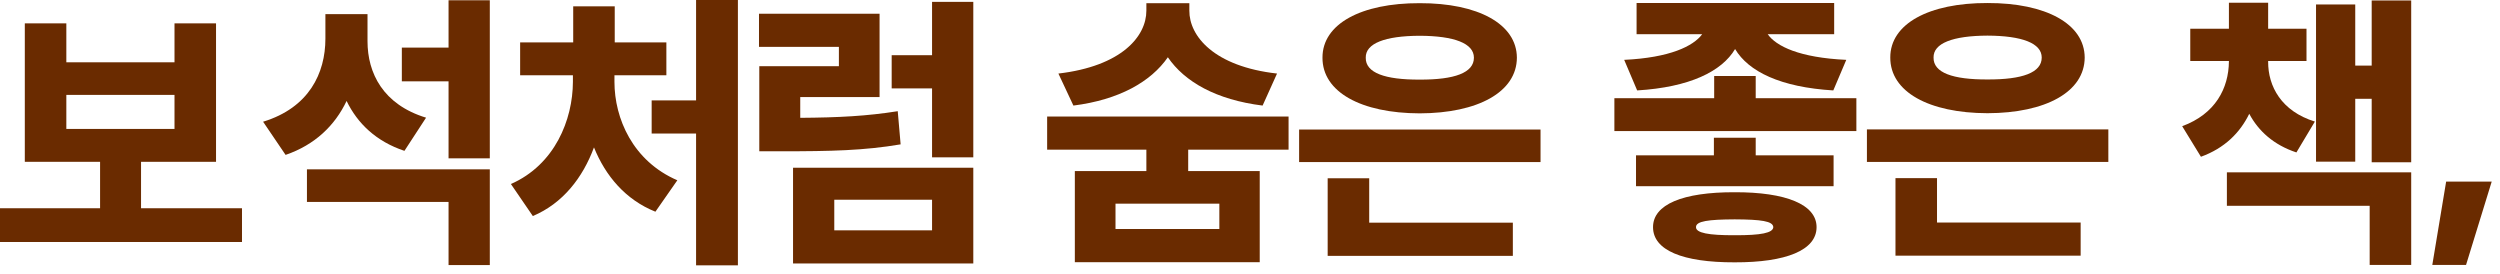 <?xml version="1.0" encoding="utf-8"?>
<svg xmlns="http://www.w3.org/2000/svg" fill="none" height="100%" overflow="visible" preserveAspectRatio="none" style="display: block;" viewBox="0 0 237 26" width="100%">
<g id="Frame 150">
<g id="Frame 144">
<path d="M22.941 19.742V22.941H0V19.742H9.488V15.34H2.352V2.215H6.289V5.906H16.543V2.215H20.48V15.34H13.371V19.742H22.941ZM6.289 12.223H16.543V8.996H6.289V12.223Z" fill="#6A2B00" id="Vector"/>
<path d="M34.84 3.91C34.84 6.932 36.316 9.912 40.391 11.156L38.34 14.301C35.674 13.412 33.897 11.717 32.857 9.57C31.75 11.895 29.863 13.727 27.074 14.684L24.941 11.539C29.289 10.213 30.848 6.945 30.848 3.664V1.34H34.84V3.91ZM29.098 19.141V16.051H46.434V25.129H42.523V19.141H29.098ZM38.094 7.711V4.512H42.523V0.027H46.434V15.012H42.523V7.711H38.094Z" fill="#6A2B00" id="Vector_2"/>
<path d="M69.953 0V25.156H65.988V12.66H61.777V9.516H65.988V0H69.953ZM48.434 17.445C52.603 15.613 54.299 11.348 54.312 7.766V7.137H49.309V4.02H54.34V0.602H58.277V4.02H63.172V7.137H58.25V7.766C58.25 11.225 59.986 15.271 64.211 17.09L62.133 20.07C59.303 18.936 57.402 16.68 56.309 13.973C55.242 16.857 53.342 19.291 50.512 20.48L48.434 17.445Z" fill="#6A2B00" id="Vector_3"/>
<path d="M92.269 15.9V24.979H75.18V15.9H92.269ZM71.953 4.443V1.299H83.383V9.201H75.863V11.17C79.541 11.143 82.166 11.006 85.106 10.541L85.379 13.685C81.92 14.273 78.789 14.342 74.059 14.342H71.981V6.275H79.527V4.443H71.953ZM79.09 21.834H88.359V18.936H79.09V21.834ZM84.531 8.381V5.236H88.359V0.178H92.269V14.916H88.359V8.381H84.531Z" fill="#6A2B00" id="Vector_4"/>
</g>
<g id="Frame 145">
<path d="M119.422 16.215V24.855H101.895V16.215H108.676V14.191H99.269V11.047H122.156V14.191H112.641V16.215H119.422ZM100.336 6.973C106.311 6.275 108.676 3.459 108.676 1.012V0.301H112.75V1.012C112.736 3.418 115.088 6.303 121.063 6.973L119.695 10.008C115.293 9.461 112.299 7.752 110.713 5.428C109.1 7.752 106.092 9.461 101.758 10.008L100.336 6.973ZM105.75 21.711H115.594V19.305H105.75V21.711Z" fill="#6A2B00" id="Vector_5"/>
<path d="M146.043 12.277V15.367H123.156V12.277H146.043ZM125.371 5.469C125.357 2.27 129.035 0.287 134.586 0.301C140.109 0.287 143.787 2.27 143.801 5.469C143.787 8.723 140.109 10.732 134.586 10.746C129.035 10.732 125.357 8.723 125.371 5.469ZM125.863 24.254V16.898H129.801V21.109H143.418V24.254H125.863ZM129.473 5.469C129.445 6.904 131.291 7.561 134.586 7.547C137.881 7.561 139.727 6.904 139.727 5.469C139.727 4.115 137.881 3.404 134.586 3.391C131.291 3.404 129.445 4.115 129.473 5.469Z" fill="#6A2B00" id="Vector_6"/>
</g>
<g id="Frame 146">
<path d="M166.441 7.205V9.31H175.984V12.428H153.043V9.31H162.504V7.205H166.441ZM153.973 5.674C158.307 5.469 160.535 4.375 161.369 3.24H155.148V0.287H173.879V3.24H167.576C168.383 4.389 170.598 5.469 175.027 5.674L173.797 8.572C168.793 8.271 165.758 6.781 164.486 4.648C163.229 6.768 160.18 8.271 155.203 8.572L153.973 5.674ZM155.094 17.65V14.725H162.477V13.057H166.441V14.725H173.824V17.65H155.094ZM156.707 21.533C156.707 19.387 159.51 18.211 164.445 18.224C169.312 18.211 172.211 19.387 172.211 21.533C172.211 23.721 169.312 24.883 164.445 24.869C159.51 24.883 156.707 23.721 156.707 21.533ZM160.781 21.533C160.768 22.08 161.971 22.312 164.445 22.299C166.947 22.312 168.082 22.08 168.109 21.533C168.082 20.959 166.947 20.808 164.445 20.795C161.971 20.808 160.768 20.959 160.781 21.533Z" fill="#6A2B00" id="Vector_7"/>
<path d="M199.871 12.264V15.354H176.984V12.264H199.871ZM179.199 5.455C179.186 2.256 182.863 0.273 188.414 0.287C193.938 0.273 197.615 2.256 197.629 5.455C197.615 8.709 193.938 10.719 188.414 10.732C182.863 10.719 179.186 8.709 179.199 5.455ZM179.691 24.24V16.885H183.629V21.096H197.246V24.24H179.691ZM183.301 5.455C183.273 6.891 185.119 7.547 188.414 7.533C191.709 7.547 193.555 6.891 193.555 5.455C193.555 4.102 191.709 3.391 188.414 3.377C185.119 3.391 183.273 4.102 183.301 5.455Z" fill="#6A2B00" id="Vector_8"/>
</g>
<g id="Frame 147">
<path d="M215.02 5.838C215.006 8.189 216.277 10.541 219.449 11.525L217.699 14.451C215.553 13.74 214.104 12.428 213.229 10.787C212.354 12.592 210.877 14.055 208.648 14.861L206.871 11.963C210.029 10.801 211.273 8.367 211.301 5.838V5.783H207.637V2.721H211.301V0.26H215.02V2.721H218.656V5.783H215.02V5.838ZM211.109 19.51V16.338H228.582V25.115H224.645V19.51H211.109ZM219.559 15.326V0.424H223.277V6.221H224.836V0.041H228.582V15.381H224.836V9.365H223.277V15.326H219.559Z" fill="#6A2B00" id="Vector_9"/>
<path d="M236.215 17.213L233.781 25.115H230.582L231.895 17.213H236.215Z" fill="#6A2B00" id="Vector_10"/>
</g>
</g>
</svg>